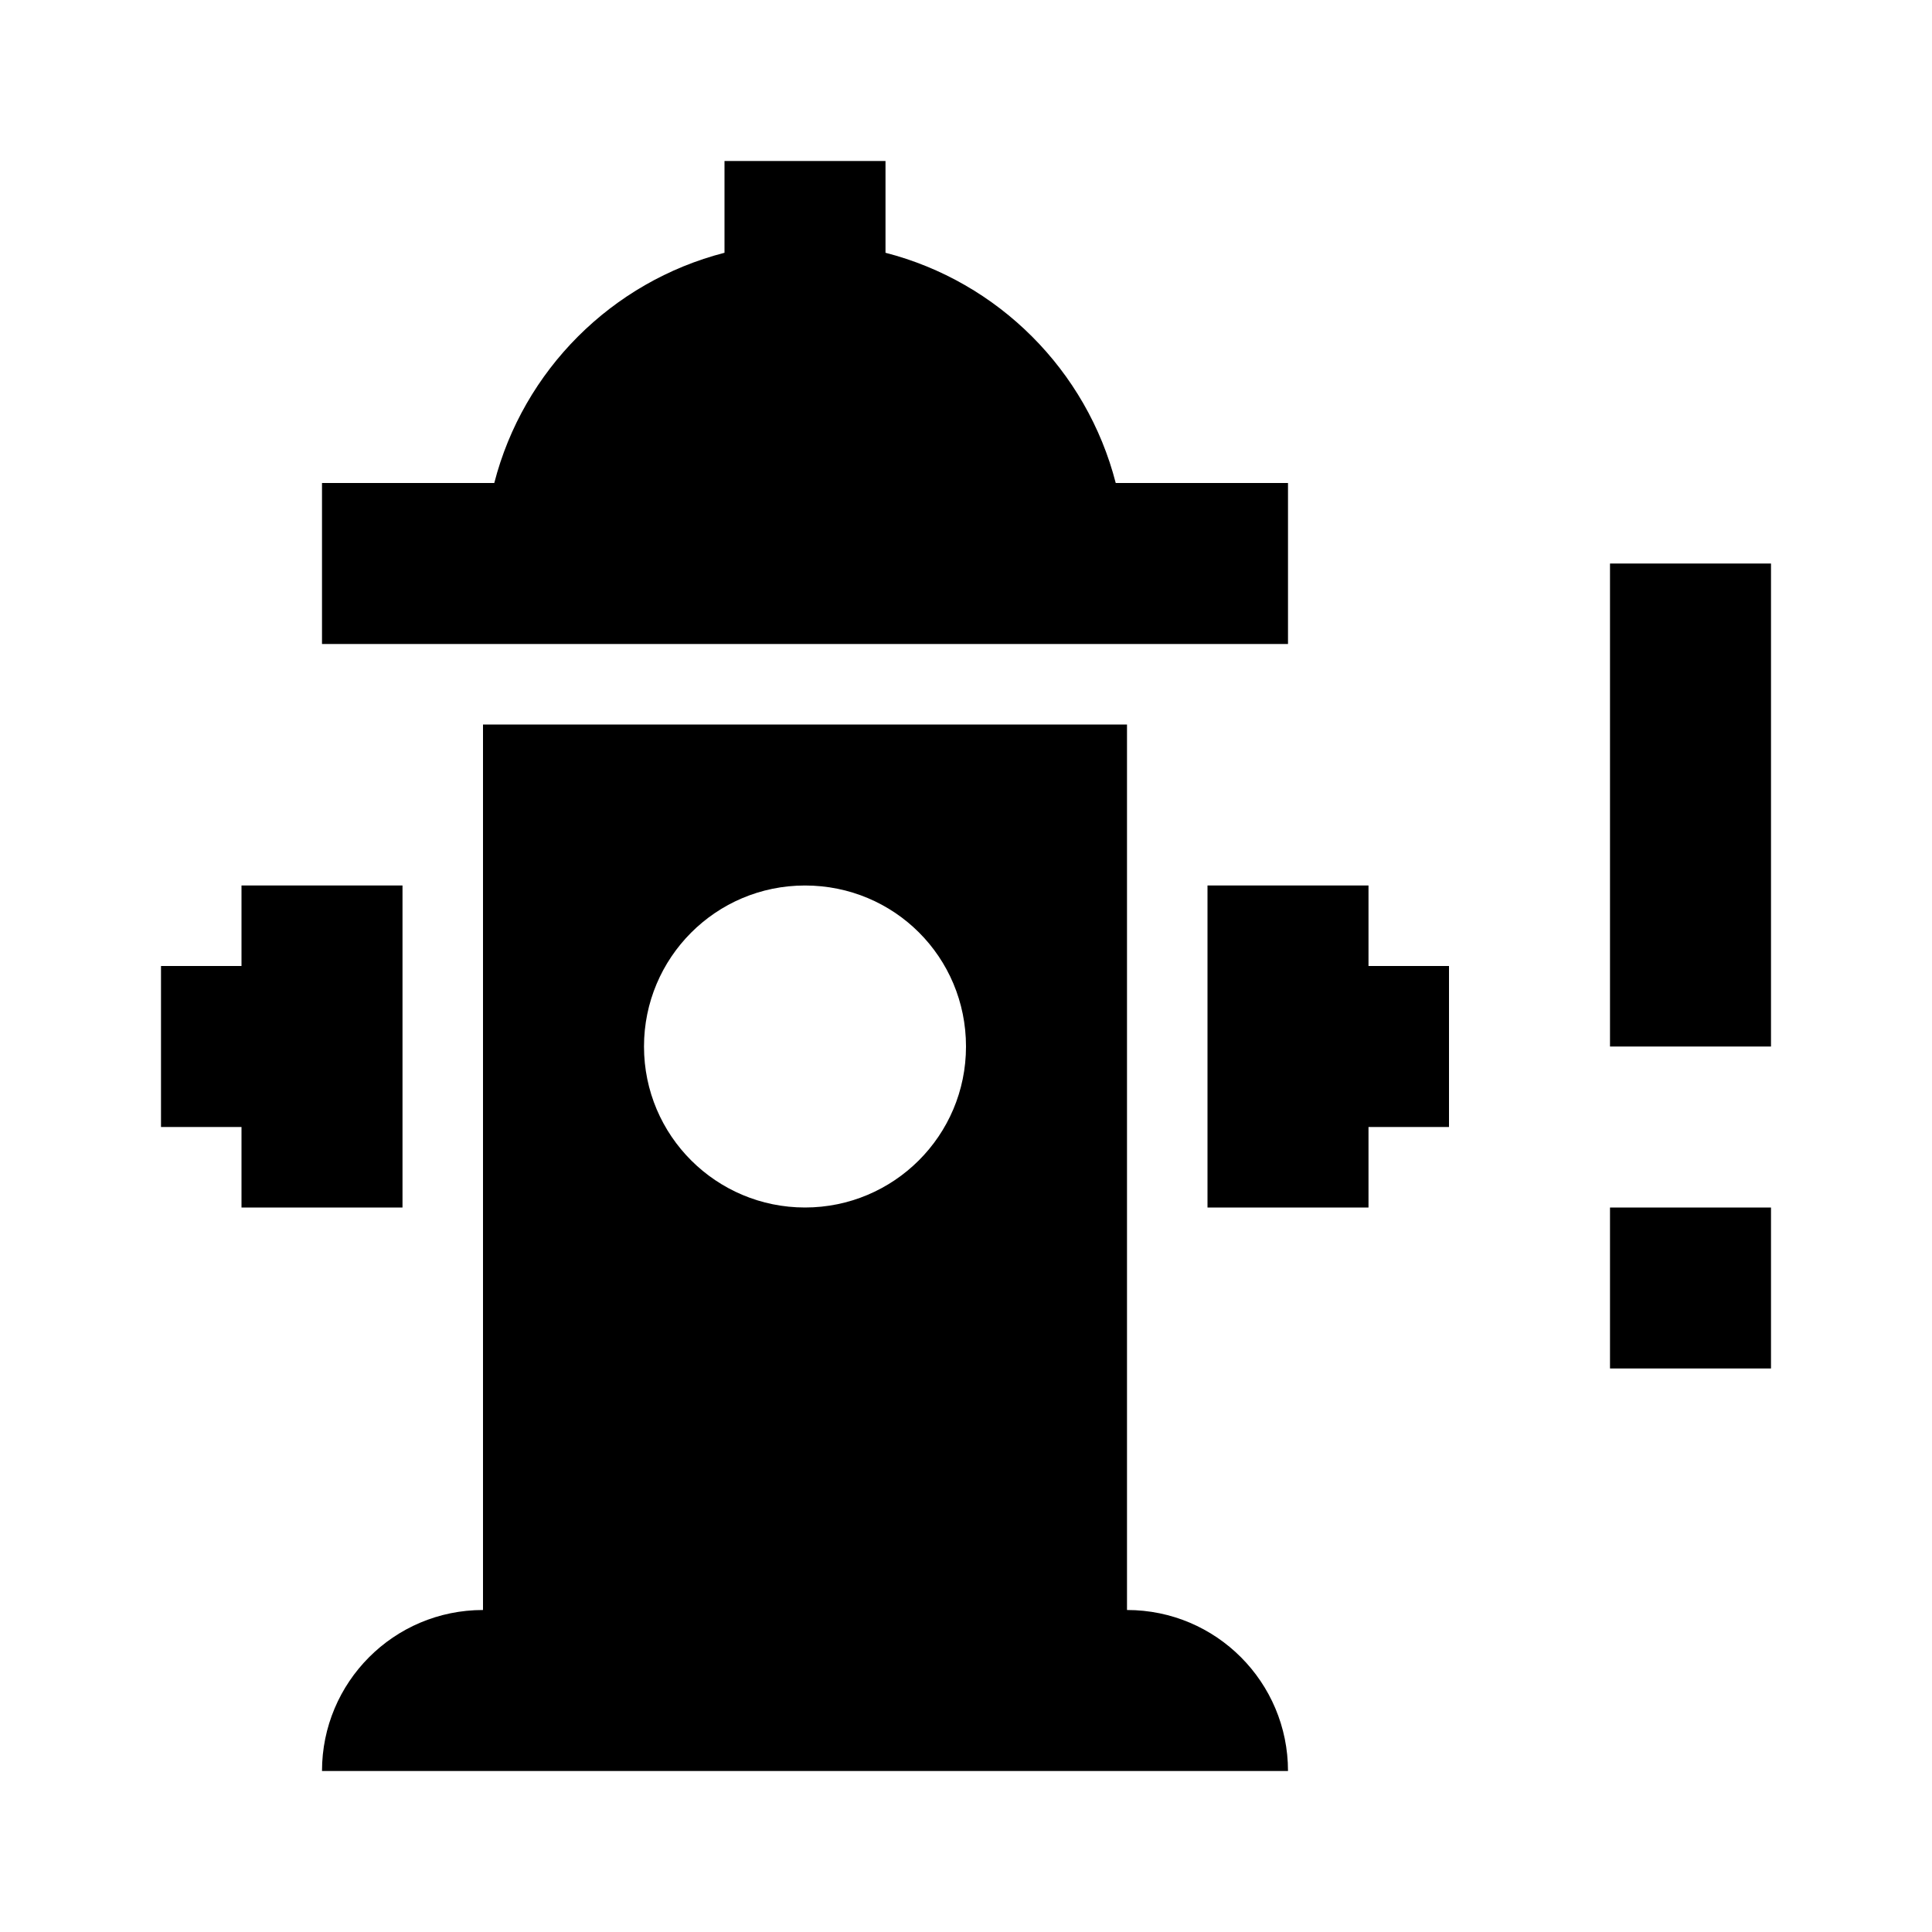 <svg xmlns="http://www.w3.org/2000/svg" id="mdi-fire-hydrant-alert" viewBox="0 0 24 24"><path d="M22 7H20V13H22V7M22 15H20V17H22V15M3 15V14H2V12H3V11H5V15H3M17 12V11H15V15H17V14H18V12H17M16 6H13.86C13.5 4.6 12.4 3.5 11 3.14V2H9V3.14C7.6 3.5 6.5 4.6 6.14 6H4V8H16V6M16 22H4C4 20.9 4.89 20 6 20V9H14V20C15.11 20 16 20.9 16 22M8 13C8 14.11 8.9 15 10 15S12 14.11 12 13 11.11 11 10 11 8 11.9 8 13Z" /></svg>
